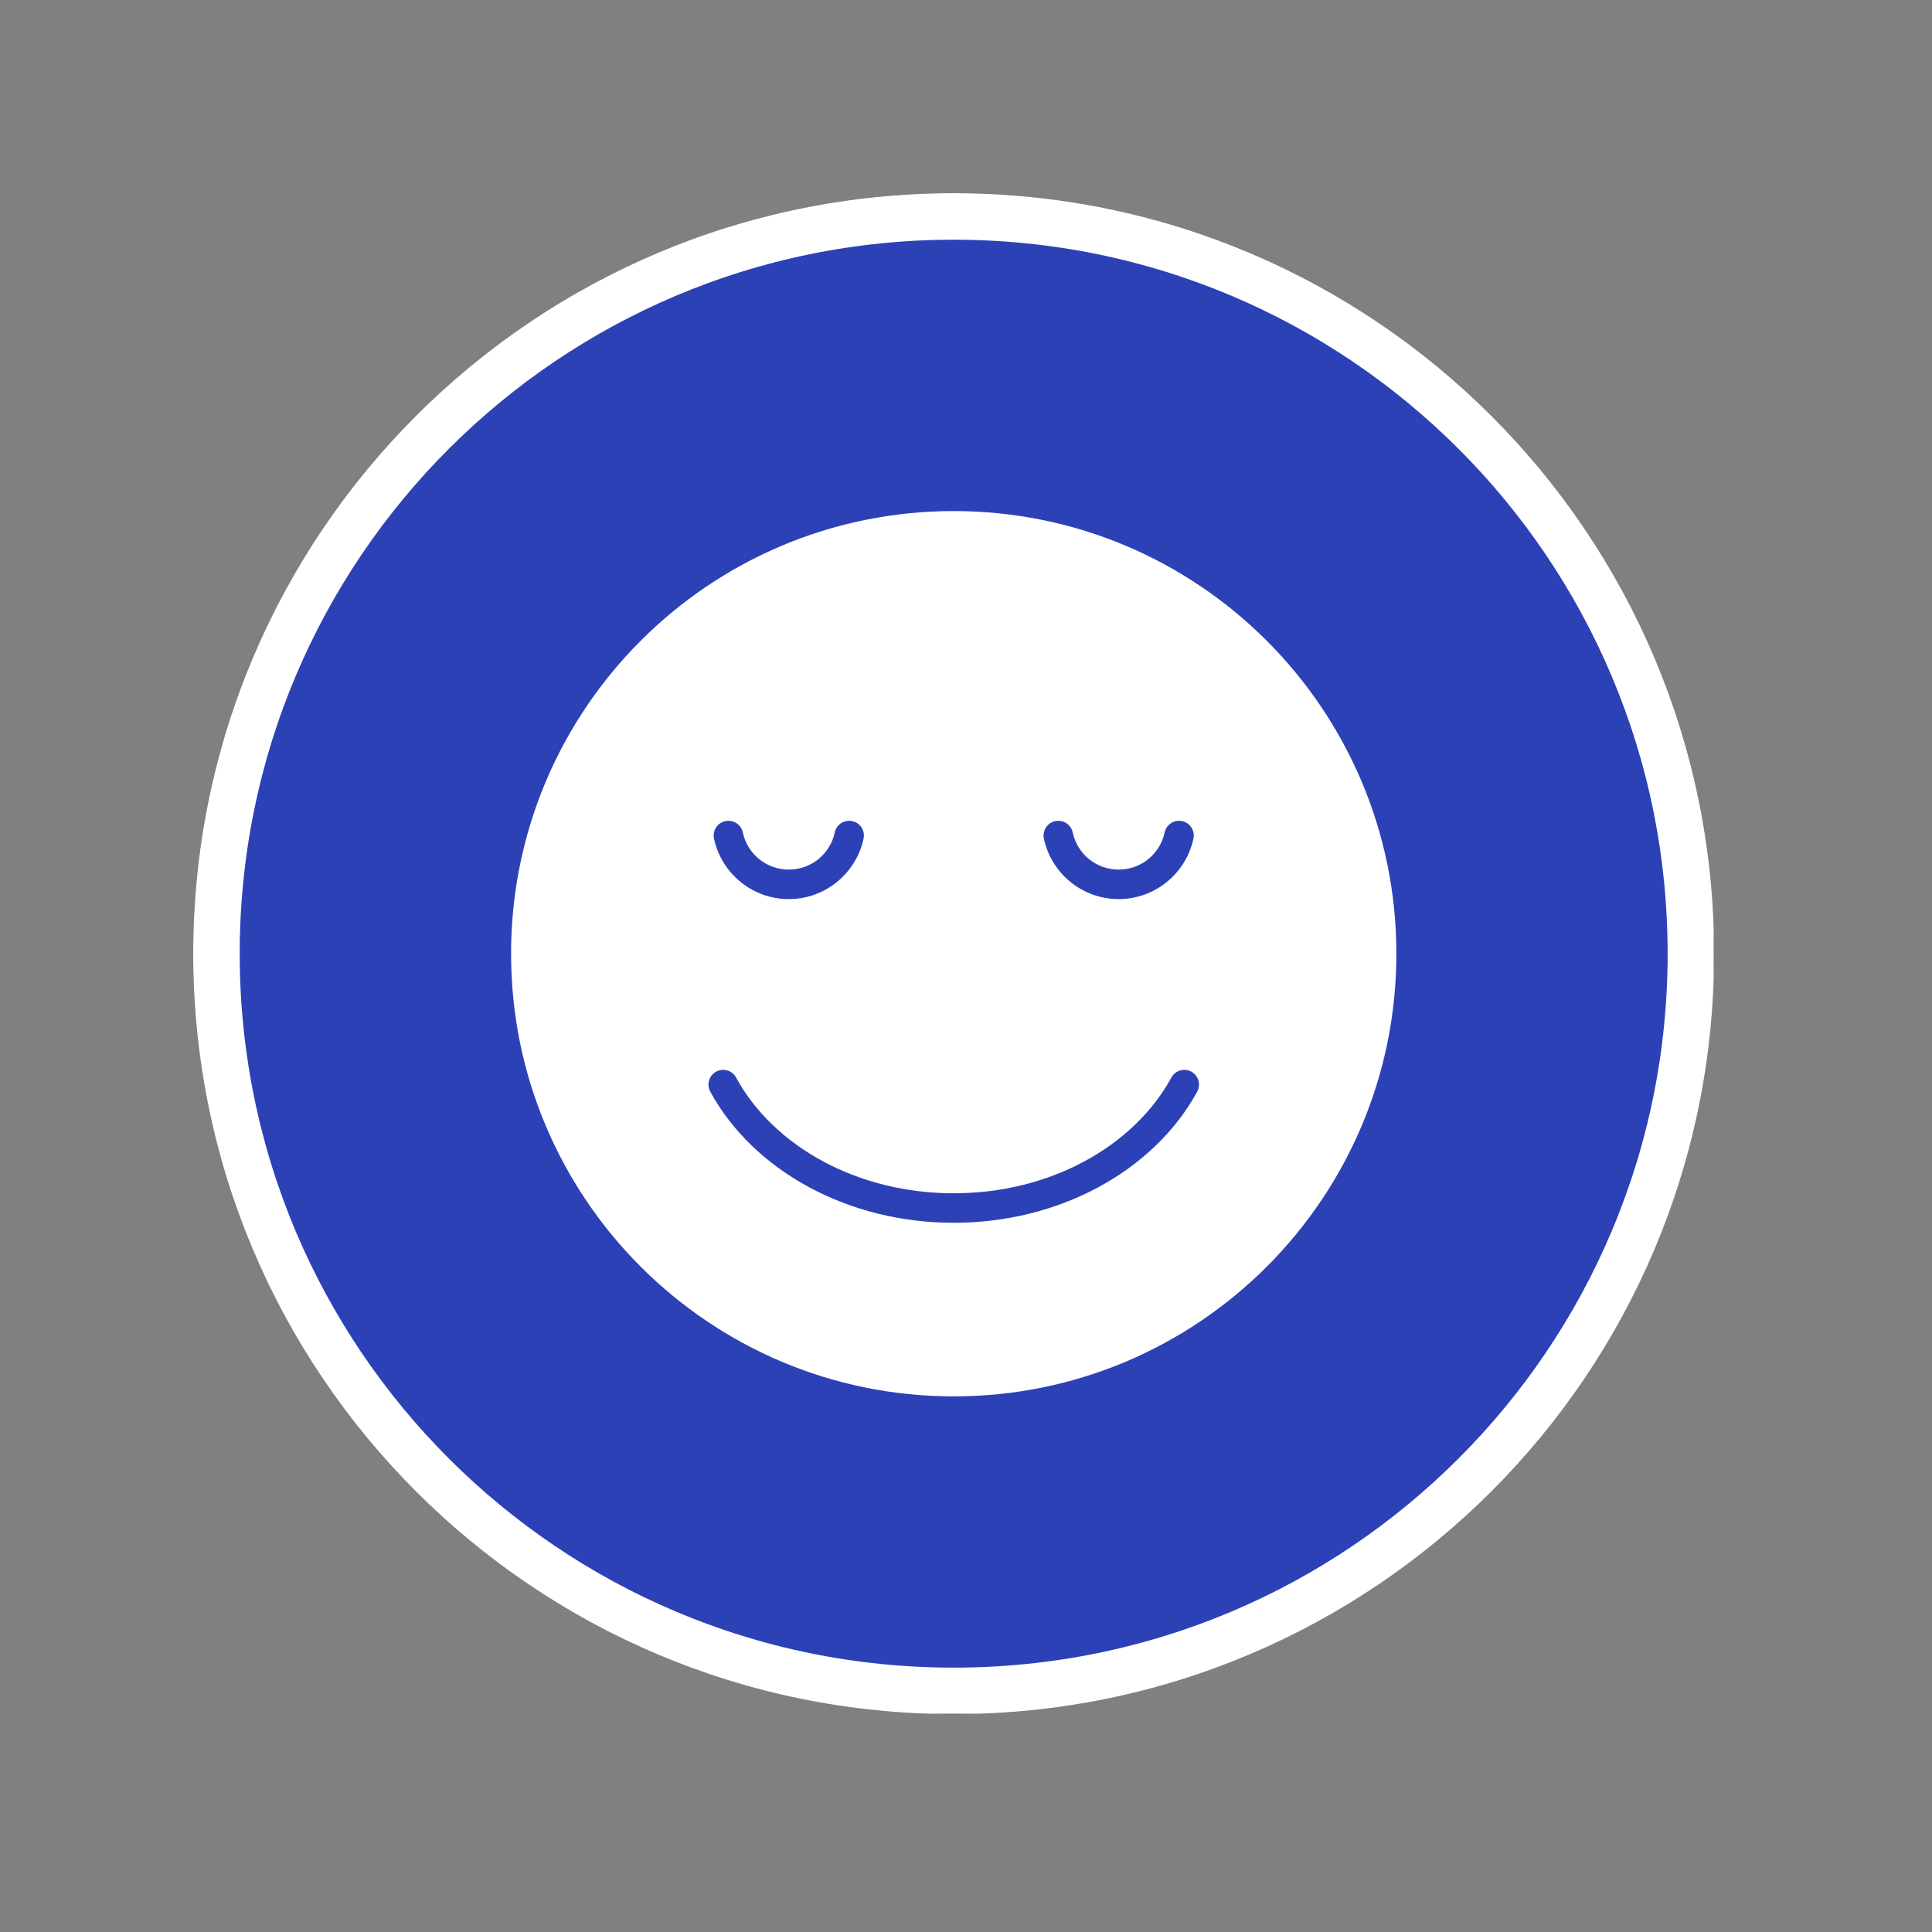 <svg xmlns="http://www.w3.org/2000/svg" xmlns:xlink="http://www.w3.org/1999/xlink" width="1080" zoomAndPan="magnify" viewBox="0 0 810 810" height="1080" preserveAspectRatio="xMidYMid meet" version="1.0"><rect x="0" y="0" width="810" height="810" fill="#808080" stroke="none"/><defs><clipPath id="15ca3917c4"><path d="M 81 81 L 718.668 81 L 718.668 718.668 L 81 718.668 Z M 81 81 " clip-rule="nonzero"/></clipPath><clipPath id="3a1145b7c3"><path d="M 399.836 81 C 223.746 81 81 223.746 81 399.836 C 81 575.922 223.746 718.668 399.836 718.668 C 575.922 718.668 718.668 575.922 718.668 399.836 C 718.668 223.746 575.922 81 399.836 81 Z M 399.836 81 " clip-rule="nonzero"/></clipPath><clipPath id="a4518a366d"><path d="M 81 81 L 718.5 81 L 718.5 718.5 L 81 718.5 Z M 81 81 " clip-rule="nonzero"/></clipPath><clipPath id="50cb8268a6"><path d="M 399.832 81 C 223.746 81 81 223.746 81 399.832 C 81 575.918 223.746 718.664 399.832 718.664 C 575.918 718.664 718.664 575.918 718.664 399.832 C 718.664 223.746 575.918 81 399.832 81 Z M 399.832 81 " clip-rule="nonzero"/></clipPath><clipPath id="6427d40f0b"><path d="M 201.645 201.895 L 598 201.895 L 598 597.895 L 201.645 597.895 Z M 201.645 201.895 " clip-rule="nonzero"/></clipPath></defs><g clip-path="url(#15ca3917c4)"><g clip-path="url(#3a1145b7c3)"><path fill="#2d41b6" d="M 81 81 L 718.668 81 L 718.668 718.668 L 81 718.668 Z M 81 81 " fill-opacity="1" fill-rule="nonzero"/></g></g><g clip-path="url(#a4518a366d)"><g clip-path="url(#50cb8268a6)"><path stroke-linecap="butt" transform="matrix(0.75, 0, 0, 0.75, 81, 81)" fill="none" stroke-linejoin="miter" d="M 425.109 -0 C 190.328 -0 0 190.328 0 425.109 C 0 659.891 190.328 850.219 425.109 850.219 C 659.891 850.219 850.219 659.891 850.219 425.109 C 850.219 190.328 659.891 -0 425.109 -0 Z M 425.109 -0 " stroke="#ffffff" stroke-width="52" stroke-opacity="1" stroke-miterlimit="4"/></g></g><g clip-path="url(#6427d40f0b)"><path fill="#2d41b6" d="M 531.082 268.625 C 497.5 235.035 451.105 214.266 399.855 214.266 C 348.605 214.266 302.211 235.035 268.629 268.625 C 235.039 302.207 214.27 348.602 214.27 399.852 C 214.27 451.102 235.039 497.496 268.629 531.078 C 302.211 564.66 348.605 585.438 399.855 585.438 C 451.105 585.438 497.5 564.66 531.082 531.078 C 564.664 497.496 585.441 451.102 585.441 399.852 C 585.441 348.602 564.664 302.207 531.082 268.625 Z M 399.855 201.895 C 454.52 201.895 504.008 224.055 539.828 259.871 C 575.652 295.699 597.812 345.188 597.812 399.852 C 597.812 454.516 575.652 504.004 539.828 539.824 C 504.008 575.648 454.52 597.809 399.855 597.809 C 345.191 597.809 295.703 575.648 259.875 539.824 C 224.059 504.004 201.898 454.516 201.898 399.852 C 201.898 345.188 224.059 295.699 259.875 259.871 C 295.703 224.055 345.191 201.895 399.855 201.895 " fill-opacity="1" fill-rule="nonzero"/></g><path fill="#2d41b6" d="M 297.773 457.656 C 296.145 454.664 297.246 450.926 300.238 449.297 C 303.227 447.668 306.973 448.773 308.602 451.758 C 316.457 466.203 329.281 478.449 345.305 487.027 C 360.973 495.418 379.695 500.289 399.855 500.289 C 420.012 500.289 438.738 495.418 454.406 487.027 C 470.426 478.449 483.254 466.203 491.109 451.758 C 492.738 448.773 496.484 447.668 499.473 449.297 C 502.461 450.926 503.566 454.664 501.938 457.656 C 492.926 474.215 478.348 488.188 460.203 497.902 C 442.77 507.242 422.043 512.66 399.855 512.66 C 377.668 512.66 356.941 507.242 339.508 497.902 C 321.363 488.188 306.777 474.215 297.773 457.656 " fill-opacity="1" fill-rule="nonzero"/><path fill="#2d41b6" d="M 349.977 349.012 C 350.684 345.676 353.965 343.547 357.297 344.254 C 360.633 344.961 362.766 348.242 362.059 351.574 C 360.504 358.891 356.445 365.285 350.828 369.828 C 345.32 374.285 338.32 376.953 330.703 376.953 C 323.086 376.953 316.086 374.285 310.574 369.828 C 304.957 365.285 300.902 358.891 299.344 351.574 C 298.641 348.242 300.77 344.961 304.105 344.254 C 307.445 343.547 310.723 345.676 311.43 349.012 C 312.383 353.512 314.867 357.434 318.309 360.215 C 321.684 362.945 325.996 364.582 330.703 364.582 C 335.406 364.582 339.719 362.945 343.098 360.215 C 346.539 357.434 349.02 353.512 349.977 349.012 " fill-opacity="1" fill-rule="nonzero"/><path fill="#2d41b6" d="M 488.277 349.012 C 488.988 345.676 492.266 343.547 495.602 344.254 C 498.938 344.961 501.07 348.242 500.359 351.574 C 498.809 358.891 494.75 365.285 489.133 369.828 C 483.625 374.285 476.625 376.953 469.004 376.953 C 461.391 376.953 454.391 374.285 448.875 369.828 C 443.258 365.285 439.207 358.891 437.648 351.574 C 436.945 348.242 439.078 344.961 442.41 344.254 C 445.746 343.547 449.027 345.676 449.73 349.012 C 450.688 353.512 453.172 357.434 456.613 360.215 C 459.988 362.945 464.301 364.582 469.004 364.582 C 473.711 364.582 478.023 362.945 481.402 360.215 C 484.844 357.434 487.324 353.512 488.277 349.012 " fill-opacity="1" fill-rule="nonzero"/><path fill="#ffffff" d="M 300.238 449.297 C 303.227 447.668 306.973 448.773 308.602 451.758 C 316.457 466.203 329.281 478.449 345.305 487.027 C 360.973 495.418 379.695 500.289 399.855 500.289 C 420.012 500.289 438.738 495.418 454.406 487.027 C 470.426 478.449 483.254 466.203 491.109 451.758 C 492.738 448.773 496.484 447.668 499.473 449.297 C 502.461 450.926 503.566 454.664 501.938 457.656 C 492.926 474.215 478.348 488.188 460.203 497.902 C 442.77 507.242 422.043 512.66 399.855 512.66 C 377.668 512.66 356.941 507.242 339.508 497.902 C 321.363 488.188 306.777 474.215 297.773 457.656 C 296.145 454.664 297.246 450.926 300.238 449.297 Z M 349.977 349.012 C 350.684 345.676 353.965 343.547 357.297 344.254 C 360.633 344.961 362.766 348.242 362.059 351.574 C 360.504 358.891 356.445 365.285 350.828 369.828 C 345.32 374.285 338.32 376.953 330.703 376.953 C 323.086 376.953 316.086 374.285 310.574 369.828 C 304.957 365.285 300.902 358.891 299.344 351.574 C 298.641 348.242 300.77 344.961 304.105 344.254 C 307.445 343.547 310.723 345.676 311.43 349.012 C 312.383 353.512 314.867 357.434 318.309 360.215 C 321.684 362.945 325.996 364.582 330.703 364.582 C 335.406 364.582 339.719 362.945 343.098 360.215 C 346.539 357.434 349.02 353.512 349.977 349.012 Z M 531.082 268.625 C 497.5 235.035 451.105 214.266 399.855 214.266 C 348.605 214.266 302.211 235.035 268.629 268.625 C 235.039 302.207 214.27 348.602 214.27 399.852 C 214.27 451.102 235.039 497.496 268.629 531.078 C 302.211 564.66 348.605 585.438 399.855 585.438 C 451.105 585.438 497.5 564.66 531.082 531.078 C 564.664 497.496 585.441 451.102 585.441 399.852 C 585.441 348.602 564.664 302.207 531.082 268.625 Z M 488.277 349.012 C 488.988 345.676 492.266 343.547 495.602 344.254 C 498.938 344.961 501.07 348.242 500.359 351.574 C 498.809 358.891 494.75 365.285 489.133 369.828 C 483.625 374.285 476.625 376.953 469.004 376.953 C 461.391 376.953 454.391 374.285 448.875 369.828 C 443.258 365.285 439.207 358.891 437.648 351.574 C 436.945 348.242 439.078 344.961 442.41 344.254 C 445.746 343.547 449.027 345.676 449.73 349.012 C 450.688 353.512 453.172 357.434 456.613 360.215 C 459.988 362.945 464.301 364.582 469.004 364.582 C 473.711 364.582 478.023 362.945 481.402 360.215 C 484.844 357.434 487.324 353.512 488.277 349.012 " fill-opacity="1" fill-rule="evenodd"/></svg>